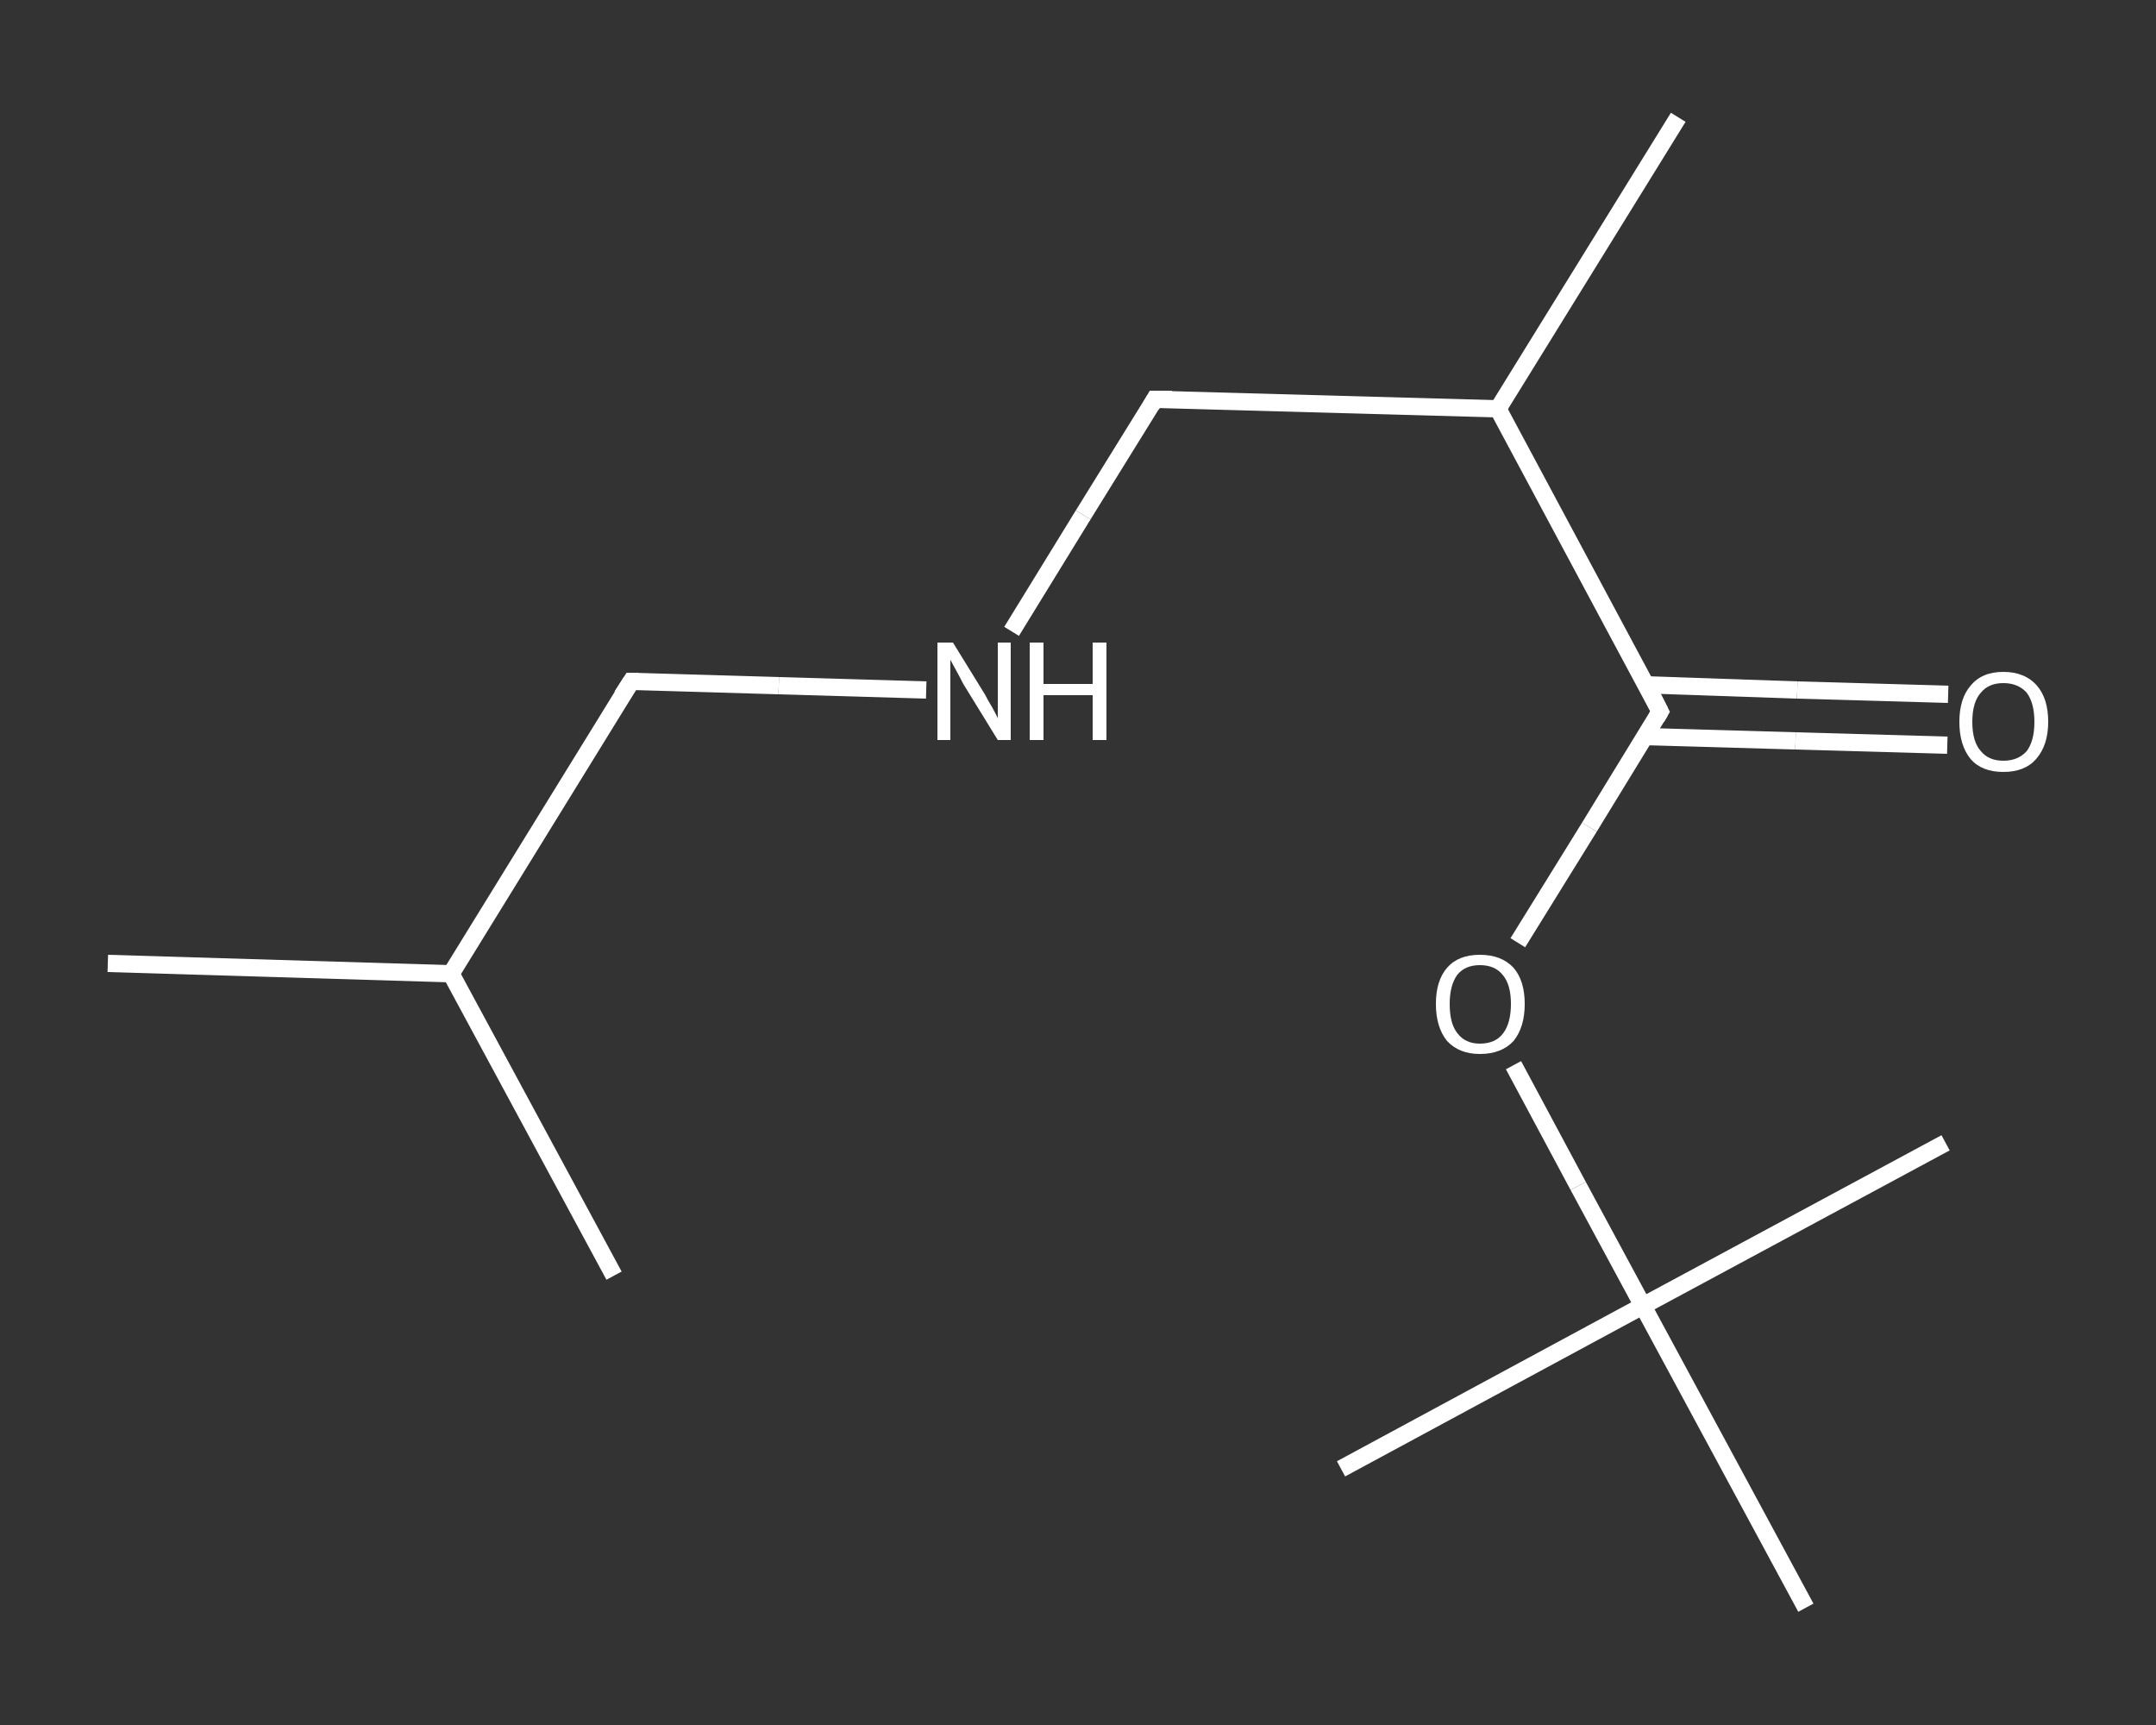 <?xml version='1.0' encoding='iso-8859-1'?>
<svg version='1.1' baseProfile='full'
              xmlns='http://www.w3.org/2000/svg'
                      xmlns:rdkit='http://www.rdkit.org/xml'
                      xmlns:xlink='http://www.w3.org/1999/xlink'
                  xml:space='preserve'
width='250px' height='200px' viewBox='0 0 250 200'>
<rect x="0" y="0" width="250" height="200" fill="#333333" stroke="none"/>
<!-- END OF HEADER -->
<rect style='opacity:1.0;fill:transparent;stroke:none' width='250.0' height='200.0' x='0.0' y='0.0'> </rect>
<path class='bond-0 atom-0 atom-1' d='M 12.5,111.7 L 52.3,112.9' style='fill:none;fill-rule:evenodd;stroke:#FFFFFF;stroke-width:2.0px;stroke-linecap:butt;stroke-linejoin:miter;stroke-opacity:1' />
<path class='bond-1 atom-1 atom-2' d='M 52.3,112.9 L 71.2,147.9' style='fill:none;fill-rule:evenodd;stroke:#FFFFFF;stroke-width:2.0px;stroke-linecap:butt;stroke-linejoin:miter;stroke-opacity:1' />
<path class='bond-2 atom-1 atom-3' d='M 52.3,112.9 L 73.2,79.0' style='fill:none;fill-rule:evenodd;stroke:#FFFFFF;stroke-width:2.0px;stroke-linecap:butt;stroke-linejoin:miter;stroke-opacity:1' />
<path class='bond-3 atom-3 atom-4' d='M 73.2,79.0 L 90.3,79.5' style='fill:none;fill-rule:evenodd;stroke:#FFFFFF;stroke-width:2.0px;stroke-linecap:butt;stroke-linejoin:miter;stroke-opacity:1' />
<path class='bond-3 atom-3 atom-4' d='M 90.3,79.5 L 107.4,80.0' style='fill:none;fill-rule:evenodd;stroke:#FFFFFF;stroke-width:2.0px;stroke-linecap:butt;stroke-linejoin:miter;stroke-opacity:1' />
<path class='bond-4 atom-4 atom-5' d='M 117.3,73.2 L 125.6,59.7' style='fill:none;fill-rule:evenodd;stroke:#FFFFFF;stroke-width:2.0px;stroke-linecap:butt;stroke-linejoin:miter;stroke-opacity:1' />
<path class='bond-4 atom-4 atom-5' d='M 125.6,59.7 L 133.9,46.3' style='fill:none;fill-rule:evenodd;stroke:#FFFFFF;stroke-width:2.0px;stroke-linecap:butt;stroke-linejoin:miter;stroke-opacity:1' />
<path class='bond-5 atom-5 atom-6' d='M 133.9,46.3 L 173.7,47.4' style='fill:none;fill-rule:evenodd;stroke:#FFFFFF;stroke-width:2.0px;stroke-linecap:butt;stroke-linejoin:miter;stroke-opacity:1' />
<path class='bond-6 atom-6 atom-7' d='M 173.7,47.4 L 194.6,13.6' style='fill:none;fill-rule:evenodd;stroke:#FFFFFF;stroke-width:2.0px;stroke-linecap:butt;stroke-linejoin:miter;stroke-opacity:1' />
<path class='bond-7 atom-6 atom-8' d='M 173.7,47.4 L 192.5,82.5' style='fill:none;fill-rule:evenodd;stroke:#FFFFFF;stroke-width:2.0px;stroke-linecap:butt;stroke-linejoin:miter;stroke-opacity:1' />
<path class='bond-8 atom-8 atom-9' d='M 190.7,85.4 L 208.2,85.9' style='fill:none;fill-rule:evenodd;stroke:#FFFFFF;stroke-width:2.0px;stroke-linecap:butt;stroke-linejoin:miter;stroke-opacity:1' />
<path class='bond-8 atom-8 atom-9' d='M 208.2,85.9 L 225.8,86.4' style='fill:none;fill-rule:evenodd;stroke:#FFFFFF;stroke-width:2.0px;stroke-linecap:butt;stroke-linejoin:miter;stroke-opacity:1' />
<path class='bond-8 atom-8 atom-9' d='M 190.9,79.4 L 208.4,80.0' style='fill:none;fill-rule:evenodd;stroke:#FFFFFF;stroke-width:2.0px;stroke-linecap:butt;stroke-linejoin:miter;stroke-opacity:1' />
<path class='bond-8 atom-8 atom-9' d='M 208.4,80.0 L 225.9,80.5' style='fill:none;fill-rule:evenodd;stroke:#FFFFFF;stroke-width:2.0px;stroke-linecap:butt;stroke-linejoin:miter;stroke-opacity:1' />
<path class='bond-9 atom-8 atom-10' d='M 192.5,82.5 L 184.3,95.9' style='fill:none;fill-rule:evenodd;stroke:#FFFFFF;stroke-width:2.0px;stroke-linecap:butt;stroke-linejoin:miter;stroke-opacity:1' />
<path class='bond-9 atom-8 atom-10' d='M 184.3,95.9 L 176.0,109.3' style='fill:none;fill-rule:evenodd;stroke:#FFFFFF;stroke-width:2.0px;stroke-linecap:butt;stroke-linejoin:miter;stroke-opacity:1' />
<path class='bond-10 atom-10 atom-11' d='M 175.5,123.5 L 183.0,137.5' style='fill:none;fill-rule:evenodd;stroke:#FFFFFF;stroke-width:2.0px;stroke-linecap:butt;stroke-linejoin:miter;stroke-opacity:1' />
<path class='bond-10 atom-10 atom-11' d='M 183.0,137.5 L 190.5,151.4' style='fill:none;fill-rule:evenodd;stroke:#FFFFFF;stroke-width:2.0px;stroke-linecap:butt;stroke-linejoin:miter;stroke-opacity:1' />
<path class='bond-11 atom-11 atom-12' d='M 190.5,151.4 L 155.5,170.3' style='fill:none;fill-rule:evenodd;stroke:#FFFFFF;stroke-width:2.0px;stroke-linecap:butt;stroke-linejoin:miter;stroke-opacity:1' />
<path class='bond-12 atom-11 atom-13' d='M 190.5,151.4 L 225.6,132.5' style='fill:none;fill-rule:evenodd;stroke:#FFFFFF;stroke-width:2.0px;stroke-linecap:butt;stroke-linejoin:miter;stroke-opacity:1' />
<path class='bond-13 atom-11 atom-14' d='M 190.5,151.4 L 209.4,186.4' style='fill:none;fill-rule:evenodd;stroke:#FFFFFF;stroke-width:2.0px;stroke-linecap:butt;stroke-linejoin:miter;stroke-opacity:1' />
<path d='M 72.1,80.7 L 73.2,79.0 L 74.0,79.0' style='fill:none;stroke:#FFFFFF;stroke-width:2.0px;stroke-linecap:butt;stroke-linejoin:miter;stroke-opacity:1;' />
<path d='M 133.5,47.0 L 133.9,46.3 L 135.9,46.3' style='fill:none;stroke:#FFFFFF;stroke-width:2.0px;stroke-linecap:butt;stroke-linejoin:miter;stroke-opacity:1;' />
<path d='M 191.6,80.7 L 192.5,82.5 L 192.1,83.2' style='fill:none;stroke:#FFFFFF;stroke-width:2.0px;stroke-linecap:butt;stroke-linejoin:miter;stroke-opacity:1;' />
<path class='atom-4' d='M 110.5 74.5
L 114.2 80.5
Q 114.5 81.1, 115.1 82.1
Q 115.7 83.2, 115.7 83.3
L 115.7 74.5
L 117.2 74.5
L 117.2 85.8
L 115.7 85.8
L 111.7 79.3
Q 111.3 78.5, 110.8 77.6
Q 110.3 76.7, 110.2 76.5
L 110.2 85.8
L 108.7 85.8
L 108.7 74.5
L 110.5 74.5
' fill='#FFFFFF'/>
<path class='atom-4' d='M 119.4 74.5
L 121.0 74.5
L 121.0 79.3
L 126.7 79.3
L 126.7 74.5
L 128.3 74.5
L 128.3 85.8
L 126.7 85.8
L 126.7 80.6
L 121.0 80.6
L 121.0 85.8
L 119.4 85.8
L 119.4 74.5
' fill='#FFFFFF'/>
<path class='atom-9' d='M 227.2 83.7
Q 227.2 81.0, 228.5 79.5
Q 229.8 77.9, 232.3 77.9
Q 234.8 77.9, 236.2 79.5
Q 237.5 81.0, 237.5 83.7
Q 237.5 86.4, 236.1 88.0
Q 234.8 89.5, 232.3 89.5
Q 229.8 89.5, 228.5 88.0
Q 227.2 86.4, 227.2 83.7
M 232.3 88.2
Q 234.0 88.2, 235.0 87.1
Q 235.9 85.9, 235.9 83.7
Q 235.9 81.5, 235.0 80.3
Q 234.0 79.2, 232.3 79.2
Q 230.6 79.2, 229.7 80.3
Q 228.7 81.4, 228.7 83.7
Q 228.7 86.0, 229.7 87.1
Q 230.6 88.2, 232.3 88.2
' fill='#FFFFFF'/>
<path class='atom-10' d='M 166.5 116.4
Q 166.5 113.7, 167.8 112.2
Q 169.1 110.7, 171.6 110.7
Q 174.1 110.7, 175.5 112.2
Q 176.8 113.7, 176.8 116.4
Q 176.8 119.1, 175.5 120.7
Q 174.1 122.2, 171.6 122.2
Q 169.2 122.2, 167.8 120.7
Q 166.5 119.1, 166.5 116.4
M 171.6 121.0
Q 173.4 121.0, 174.3 119.8
Q 175.2 118.6, 175.2 116.4
Q 175.2 114.2, 174.3 113.1
Q 173.4 111.9, 171.6 111.9
Q 169.9 111.9, 169.0 113.0
Q 168.1 114.2, 168.1 116.4
Q 168.1 118.7, 169.0 119.8
Q 169.9 121.0, 171.6 121.0
' fill='#FFFFFF'/>
</svg>
